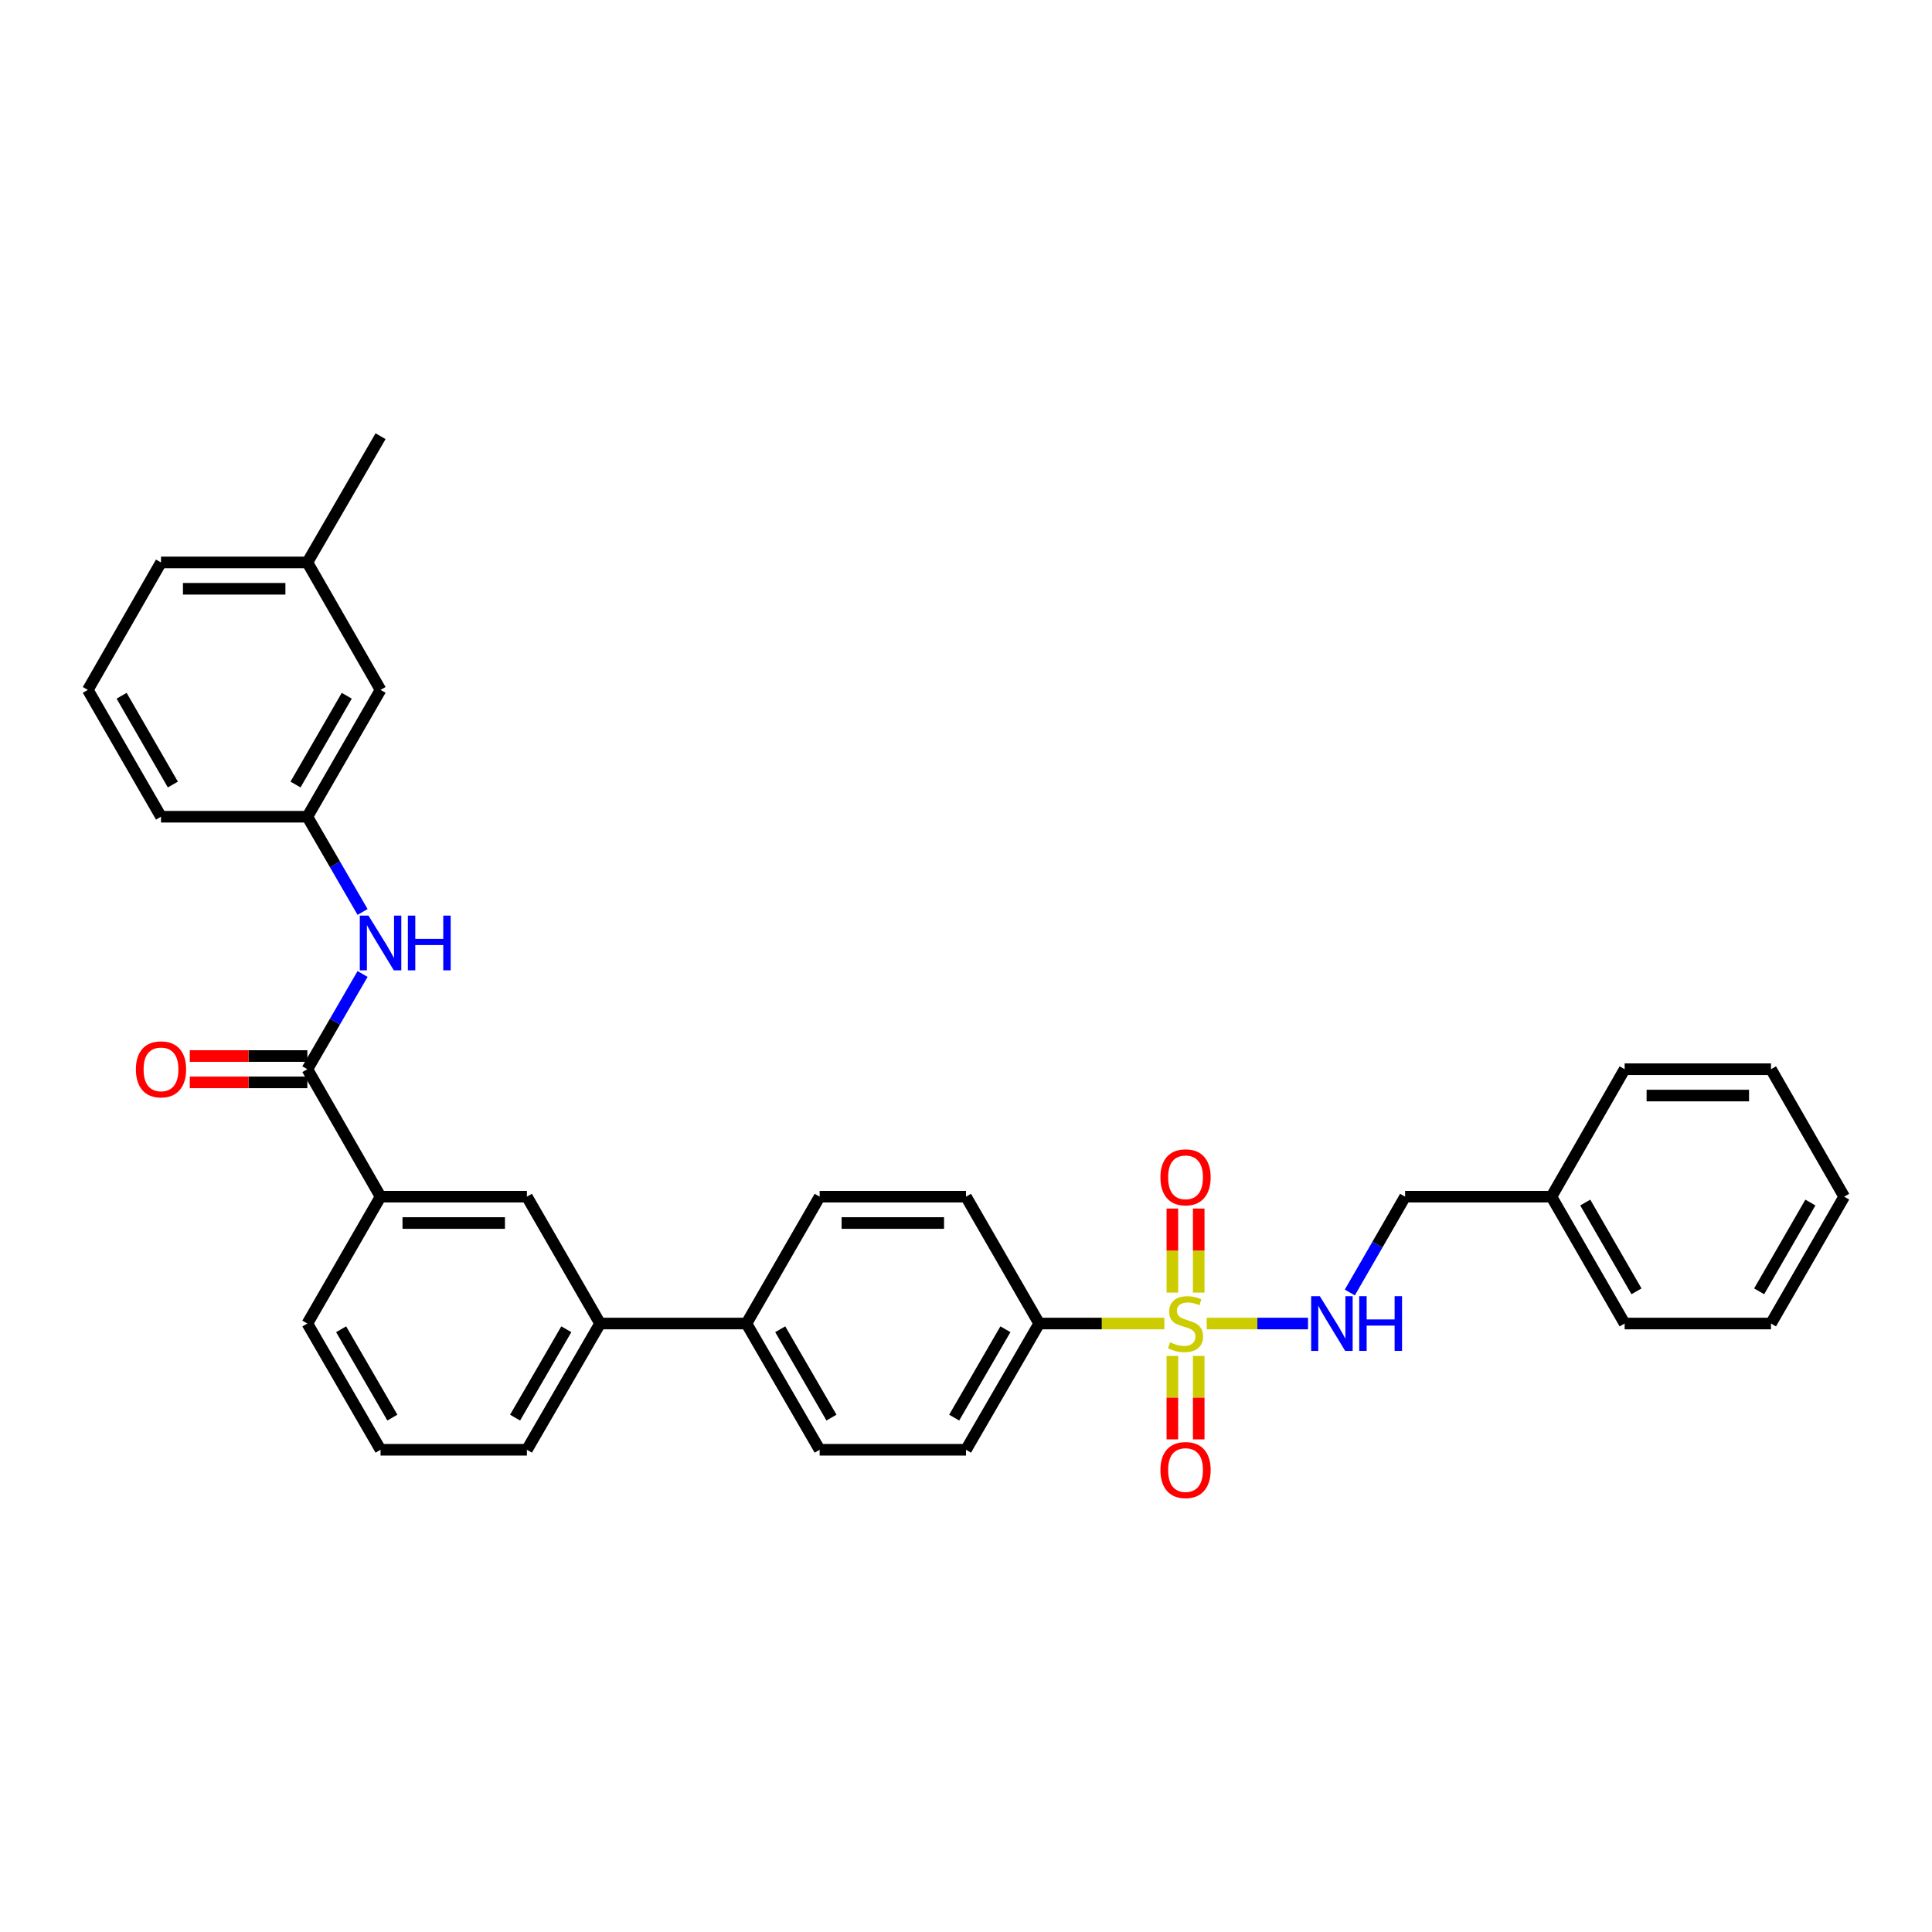 <?xml version='1.0' encoding='iso-8859-1'?>
<svg version='1.1' baseProfile='full'
              xmlns='http://www.w3.org/2000/svg'
                      xmlns:rdkit='http://www.rdkit.org/xml'
                      xmlns:xlink='http://www.w3.org/1999/xlink'
                  xml:space='preserve'
width='1000px' height='1000px' viewBox='0 0 1000 1000'>
<!-- END OF HEADER -->
<rect style='opacity:1.0;fill:#FFFFFF;stroke:none' width='1000' height='1000' x='0' y='0'> </rect>
<path class='bond-1' d='M 624.608,685.056 L 650.821,685.056' style='fill:none;fill-rule:evenodd;stroke:#CCCC00;stroke-width:6px;stroke-linecap:butt;stroke-linejoin:miter;stroke-opacity:1' />
<path class='bond-1' d='M 650.821,685.056 L 677.034,685.056' style='fill:none;fill-rule:evenodd;stroke:#0000FF;stroke-width:6px;stroke-linecap:butt;stroke-linejoin:miter;stroke-opacity:1' />
<path class='bond-3' d='M 602.661,685.056 L 570.272,685.056' style='fill:none;fill-rule:evenodd;stroke:#CCCC00;stroke-width:6px;stroke-linecap:butt;stroke-linejoin:miter;stroke-opacity:1' />
<path class='bond-3' d='M 570.272,685.056 L 537.883,685.056' style='fill:none;fill-rule:evenodd;stroke:#000000;stroke-width:6px;stroke-linecap:butt;stroke-linejoin:miter;stroke-opacity:1' />
<path class='bond-6' d='M 620.453,669.042 L 620.453,647.296' style='fill:none;fill-rule:evenodd;stroke:#CCCC00;stroke-width:6px;stroke-linecap:butt;stroke-linejoin:miter;stroke-opacity:1' />
<path class='bond-6' d='M 620.453,647.296 L 620.453,625.55' style='fill:none;fill-rule:evenodd;stroke:#FF0000;stroke-width:6px;stroke-linecap:butt;stroke-linejoin:miter;stroke-opacity:1' />
<path class='bond-6' d='M 606.815,669.042 L 606.815,647.296' style='fill:none;fill-rule:evenodd;stroke:#CCCC00;stroke-width:6px;stroke-linecap:butt;stroke-linejoin:miter;stroke-opacity:1' />
<path class='bond-6' d='M 606.815,647.296 L 606.815,625.55' style='fill:none;fill-rule:evenodd;stroke:#FF0000;stroke-width:6px;stroke-linecap:butt;stroke-linejoin:miter;stroke-opacity:1' />
<path class='bond-7' d='M 606.815,701.829 L 606.815,723.421' style='fill:none;fill-rule:evenodd;stroke:#CCCC00;stroke-width:6px;stroke-linecap:butt;stroke-linejoin:miter;stroke-opacity:1' />
<path class='bond-7' d='M 606.815,723.421 L 606.815,745.013' style='fill:none;fill-rule:evenodd;stroke:#FF0000;stroke-width:6px;stroke-linecap:butt;stroke-linejoin:miter;stroke-opacity:1' />
<path class='bond-7' d='M 620.453,701.829 L 620.453,723.421' style='fill:none;fill-rule:evenodd;stroke:#CCCC00;stroke-width:6px;stroke-linecap:butt;stroke-linejoin:miter;stroke-opacity:1' />
<path class='bond-7' d='M 620.453,723.421 L 620.453,745.013' style='fill:none;fill-rule:evenodd;stroke:#FF0000;stroke-width:6px;stroke-linecap:butt;stroke-linejoin:miter;stroke-opacity:1' />
<path class='bond-0' d='M 159.089,553.419 L 196.972,619.397' style='fill:none;fill-rule:evenodd;stroke:#000000;stroke-width:6px;stroke-linecap:butt;stroke-linejoin:miter;stroke-opacity:1' />
<path class='bond-2' d='M 159.089,553.419 L 173.378,528.773' style='fill:none;fill-rule:evenodd;stroke:#000000;stroke-width:6px;stroke-linecap:butt;stroke-linejoin:miter;stroke-opacity:1' />
<path class='bond-2' d='M 173.378,528.773 L 187.668,504.126' style='fill:none;fill-rule:evenodd;stroke:#0000FF;stroke-width:6px;stroke-linecap:butt;stroke-linejoin:miter;stroke-opacity:1' />
<path class='bond-10' d='M 159.089,546.6 L 128.66,546.6' style='fill:none;fill-rule:evenodd;stroke:#000000;stroke-width:6px;stroke-linecap:butt;stroke-linejoin:miter;stroke-opacity:1' />
<path class='bond-10' d='M 128.66,546.6 L 98.231,546.6' style='fill:none;fill-rule:evenodd;stroke:#FF0000;stroke-width:6px;stroke-linecap:butt;stroke-linejoin:miter;stroke-opacity:1' />
<path class='bond-10' d='M 159.089,560.238 L 128.66,560.238' style='fill:none;fill-rule:evenodd;stroke:#000000;stroke-width:6px;stroke-linecap:butt;stroke-linejoin:miter;stroke-opacity:1' />
<path class='bond-10' d='M 128.66,560.238 L 98.231,560.238' style='fill:none;fill-rule:evenodd;stroke:#FF0000;stroke-width:6px;stroke-linecap:butt;stroke-linejoin:miter;stroke-opacity:1' />
<path class='bond-16' d='M 698.657,669.001 L 712.967,644.199' style='fill:none;fill-rule:evenodd;stroke:#0000FF;stroke-width:6px;stroke-linecap:butt;stroke-linejoin:miter;stroke-opacity:1' />
<path class='bond-16' d='M 712.967,644.199 L 727.277,619.397' style='fill:none;fill-rule:evenodd;stroke:#000000;stroke-width:6px;stroke-linecap:butt;stroke-linejoin:miter;stroke-opacity:1' />
<path class='bond-11' d='M 187.668,472.03 L 173.378,447.384' style='fill:none;fill-rule:evenodd;stroke:#0000FF;stroke-width:6px;stroke-linecap:butt;stroke-linejoin:miter;stroke-opacity:1' />
<path class='bond-11' d='M 173.378,447.384 L 159.089,422.737' style='fill:none;fill-rule:evenodd;stroke:#000000;stroke-width:6px;stroke-linecap:butt;stroke-linejoin:miter;stroke-opacity:1' />
<path class='bond-12' d='M 537.883,685.056 L 500,750.397' style='fill:none;fill-rule:evenodd;stroke:#000000;stroke-width:6px;stroke-linecap:butt;stroke-linejoin:miter;stroke-opacity:1' />
<path class='bond-12' d='M 520.402,688.016 L 493.884,733.755' style='fill:none;fill-rule:evenodd;stroke:#000000;stroke-width:6px;stroke-linecap:butt;stroke-linejoin:miter;stroke-opacity:1' />
<path class='bond-13' d='M 537.883,685.056 L 500,619.397' style='fill:none;fill-rule:evenodd;stroke:#000000;stroke-width:6px;stroke-linecap:butt;stroke-linejoin:miter;stroke-opacity:1' />
<path class='bond-4' d='M 196.972,619.397 L 272.723,619.397' style='fill:none;fill-rule:evenodd;stroke:#000000;stroke-width:6px;stroke-linecap:butt;stroke-linejoin:miter;stroke-opacity:1' />
<path class='bond-4' d='M 208.335,633.034 L 261.361,633.034' style='fill:none;fill-rule:evenodd;stroke:#000000;stroke-width:6px;stroke-linecap:butt;stroke-linejoin:miter;stroke-opacity:1' />
<path class='bond-34' d='M 196.972,619.397 L 159.089,685.056' style='fill:none;fill-rule:evenodd;stroke:#000000;stroke-width:6px;stroke-linecap:butt;stroke-linejoin:miter;stroke-opacity:1' />
<path class='bond-5' d='M 272.723,619.397 L 310.607,685.056' style='fill:none;fill-rule:evenodd;stroke:#000000;stroke-width:6px;stroke-linecap:butt;stroke-linejoin:miter;stroke-opacity:1' />
<path class='bond-8' d='M 310.607,685.056 L 386.366,685.056' style='fill:none;fill-rule:evenodd;stroke:#000000;stroke-width:6px;stroke-linecap:butt;stroke-linejoin:miter;stroke-opacity:1' />
<path class='bond-21' d='M 310.607,685.056 L 272.723,750.397' style='fill:none;fill-rule:evenodd;stroke:#000000;stroke-width:6px;stroke-linecap:butt;stroke-linejoin:miter;stroke-opacity:1' />
<path class='bond-21' d='M 293.126,688.016 L 266.608,733.755' style='fill:none;fill-rule:evenodd;stroke:#000000;stroke-width:6px;stroke-linecap:butt;stroke-linejoin:miter;stroke-opacity:1' />
<path class='bond-9' d='M 386.366,685.056 L 424.249,619.397' style='fill:none;fill-rule:evenodd;stroke:#000000;stroke-width:6px;stroke-linecap:butt;stroke-linejoin:miter;stroke-opacity:1' />
<path class='bond-32' d='M 386.366,685.056 L 424.249,750.397' style='fill:none;fill-rule:evenodd;stroke:#000000;stroke-width:6px;stroke-linecap:butt;stroke-linejoin:miter;stroke-opacity:1' />
<path class='bond-32' d='M 403.846,688.016 L 430.365,733.755' style='fill:none;fill-rule:evenodd;stroke:#000000;stroke-width:6px;stroke-linecap:butt;stroke-linejoin:miter;stroke-opacity:1' />
<path class='bond-17' d='M 159.089,422.737 L 196.972,357.086' style='fill:none;fill-rule:evenodd;stroke:#000000;stroke-width:6px;stroke-linecap:butt;stroke-linejoin:miter;stroke-opacity:1' />
<path class='bond-17' d='M 152.959,406.073 L 179.477,360.117' style='fill:none;fill-rule:evenodd;stroke:#000000;stroke-width:6px;stroke-linecap:butt;stroke-linejoin:miter;stroke-opacity:1' />
<path class='bond-24' d='M 159.089,422.737 L 83.338,422.737' style='fill:none;fill-rule:evenodd;stroke:#000000;stroke-width:6px;stroke-linecap:butt;stroke-linejoin:miter;stroke-opacity:1' />
<path class='bond-15' d='M 500,750.397 L 424.249,750.397' style='fill:none;fill-rule:evenodd;stroke:#000000;stroke-width:6px;stroke-linecap:butt;stroke-linejoin:miter;stroke-opacity:1' />
<path class='bond-14' d='M 500,619.397 L 424.249,619.397' style='fill:none;fill-rule:evenodd;stroke:#000000;stroke-width:6px;stroke-linecap:butt;stroke-linejoin:miter;stroke-opacity:1' />
<path class='bond-14' d='M 488.637,633.034 L 435.611,633.034' style='fill:none;fill-rule:evenodd;stroke:#000000;stroke-width:6px;stroke-linecap:butt;stroke-linejoin:miter;stroke-opacity:1' />
<path class='bond-19' d='M 727.277,619.397 L 803.028,619.397' style='fill:none;fill-rule:evenodd;stroke:#000000;stroke-width:6px;stroke-linecap:butt;stroke-linejoin:miter;stroke-opacity:1' />
<path class='bond-18' d='M 196.972,357.086 L 159.089,291.116' style='fill:none;fill-rule:evenodd;stroke:#000000;stroke-width:6px;stroke-linecap:butt;stroke-linejoin:miter;stroke-opacity:1' />
<path class='bond-26' d='M 159.089,291.116 L 196.972,225.775' style='fill:none;fill-rule:evenodd;stroke:#000000;stroke-width:6px;stroke-linecap:butt;stroke-linejoin:miter;stroke-opacity:1' />
<path class='bond-35' d='M 159.089,291.116 L 83.338,291.116' style='fill:none;fill-rule:evenodd;stroke:#000000;stroke-width:6px;stroke-linecap:butt;stroke-linejoin:miter;stroke-opacity:1' />
<path class='bond-35' d='M 147.726,304.754 L 94.7,304.754' style='fill:none;fill-rule:evenodd;stroke:#000000;stroke-width:6px;stroke-linecap:butt;stroke-linejoin:miter;stroke-opacity:1' />
<path class='bond-27' d='M 803.028,619.397 L 840.911,685.056' style='fill:none;fill-rule:evenodd;stroke:#000000;stroke-width:6px;stroke-linecap:butt;stroke-linejoin:miter;stroke-opacity:1' />
<path class='bond-27' d='M 820.523,622.43 L 847.041,668.391' style='fill:none;fill-rule:evenodd;stroke:#000000;stroke-width:6px;stroke-linecap:butt;stroke-linejoin:miter;stroke-opacity:1' />
<path class='bond-28' d='M 803.028,619.397 L 840.911,553.419' style='fill:none;fill-rule:evenodd;stroke:#000000;stroke-width:6px;stroke-linecap:butt;stroke-linejoin:miter;stroke-opacity:1' />
<path class='bond-20' d='M 159.089,685.056 L 196.972,750.397' style='fill:none;fill-rule:evenodd;stroke:#000000;stroke-width:6px;stroke-linecap:butt;stroke-linejoin:miter;stroke-opacity:1' />
<path class='bond-20' d='M 176.57,688.016 L 203.088,733.755' style='fill:none;fill-rule:evenodd;stroke:#000000;stroke-width:6px;stroke-linecap:butt;stroke-linejoin:miter;stroke-opacity:1' />
<path class='bond-22' d='M 272.723,750.397 L 196.972,750.397' style='fill:none;fill-rule:evenodd;stroke:#000000;stroke-width:6px;stroke-linecap:butt;stroke-linejoin:miter;stroke-opacity:1' />
<path class='bond-23' d='M 45.455,357.086 L 83.338,422.737' style='fill:none;fill-rule:evenodd;stroke:#000000;stroke-width:6px;stroke-linecap:butt;stroke-linejoin:miter;stroke-opacity:1' />
<path class='bond-23' d='M 62.95,360.117 L 89.468,406.073' style='fill:none;fill-rule:evenodd;stroke:#000000;stroke-width:6px;stroke-linecap:butt;stroke-linejoin:miter;stroke-opacity:1' />
<path class='bond-25' d='M 45.455,357.086 L 83.338,291.116' style='fill:none;fill-rule:evenodd;stroke:#000000;stroke-width:6px;stroke-linecap:butt;stroke-linejoin:miter;stroke-opacity:1' />
<path class='bond-30' d='M 840.911,685.056 L 916.662,685.056' style='fill:none;fill-rule:evenodd;stroke:#000000;stroke-width:6px;stroke-linecap:butt;stroke-linejoin:miter;stroke-opacity:1' />
<path class='bond-29' d='M 840.911,553.419 L 916.662,553.419' style='fill:none;fill-rule:evenodd;stroke:#000000;stroke-width:6px;stroke-linecap:butt;stroke-linejoin:miter;stroke-opacity:1' />
<path class='bond-29' d='M 852.274,567.057 L 905.3,567.057' style='fill:none;fill-rule:evenodd;stroke:#000000;stroke-width:6px;stroke-linecap:butt;stroke-linejoin:miter;stroke-opacity:1' />
<path class='bond-31' d='M 916.662,553.419 L 954.545,619.397' style='fill:none;fill-rule:evenodd;stroke:#000000;stroke-width:6px;stroke-linecap:butt;stroke-linejoin:miter;stroke-opacity:1' />
<path class='bond-33' d='M 916.662,685.056 L 954.545,619.397' style='fill:none;fill-rule:evenodd;stroke:#000000;stroke-width:6px;stroke-linecap:butt;stroke-linejoin:miter;stroke-opacity:1' />
<path class='bond-33' d='M 910.532,668.391 L 937.05,622.43' style='fill:none;fill-rule:evenodd;stroke:#000000;stroke-width:6px;stroke-linecap:butt;stroke-linejoin:miter;stroke-opacity:1' />
<path  class='atom-0' d='M 605.634 694.776
Q 605.954 694.896, 607.274 695.456
Q 608.594 696.016, 610.034 696.376
Q 611.514 696.696, 612.954 696.696
Q 615.634 696.696, 617.194 695.416
Q 618.754 694.096, 618.754 691.816
Q 618.754 690.256, 617.954 689.296
Q 617.194 688.336, 615.994 687.816
Q 614.794 687.296, 612.794 686.696
Q 610.274 685.936, 608.754 685.216
Q 607.274 684.496, 606.194 682.976
Q 605.154 681.456, 605.154 678.896
Q 605.154 675.336, 607.554 673.136
Q 609.994 670.936, 614.794 670.936
Q 618.074 670.936, 621.794 672.496
L 620.874 675.576
Q 617.474 674.176, 614.914 674.176
Q 612.154 674.176, 610.634 675.336
Q 609.114 676.456, 609.154 678.416
Q 609.154 679.936, 609.914 680.856
Q 610.714 681.776, 611.834 682.296
Q 612.994 682.816, 614.914 683.416
Q 617.474 684.216, 618.994 685.016
Q 620.514 685.816, 621.594 687.456
Q 622.714 689.056, 622.714 691.816
Q 622.714 695.736, 620.074 697.856
Q 617.474 699.936, 613.114 699.936
Q 610.594 699.936, 608.674 699.376
Q 606.794 698.856, 604.554 697.936
L 605.634 694.776
' fill='#CCCC00'/>
<path  class='atom-2' d='M 683.133 670.896
L 692.413 685.896
Q 693.333 687.376, 694.813 690.056
Q 696.293 692.736, 696.373 692.896
L 696.373 670.896
L 700.133 670.896
L 700.133 699.216
L 696.253 699.216
L 686.293 682.816
Q 685.133 680.896, 683.893 678.696
Q 682.693 676.496, 682.333 675.816
L 682.333 699.216
L 678.653 699.216
L 678.653 670.896
L 683.133 670.896
' fill='#0000FF'/>
<path  class='atom-2' d='M 703.533 670.896
L 707.373 670.896
L 707.373 682.936
L 721.853 682.936
L 721.853 670.896
L 725.693 670.896
L 725.693 699.216
L 721.853 699.216
L 721.853 686.136
L 707.373 686.136
L 707.373 699.216
L 703.533 699.216
L 703.533 670.896
' fill='#0000FF'/>
<path  class='atom-3' d='M 190.712 473.918
L 199.992 488.918
Q 200.912 490.398, 202.392 493.078
Q 203.872 495.758, 203.952 495.918
L 203.952 473.918
L 207.712 473.918
L 207.712 502.238
L 203.832 502.238
L 193.872 485.838
Q 192.712 483.918, 191.472 481.718
Q 190.272 479.518, 189.912 478.838
L 189.912 502.238
L 186.232 502.238
L 186.232 473.918
L 190.712 473.918
' fill='#0000FF'/>
<path  class='atom-3' d='M 211.112 473.918
L 214.952 473.918
L 214.952 485.958
L 229.432 485.958
L 229.432 473.918
L 233.272 473.918
L 233.272 502.238
L 229.432 502.238
L 229.432 489.158
L 214.952 489.158
L 214.952 502.238
L 211.112 502.238
L 211.112 473.918
' fill='#0000FF'/>
<path  class='atom-7' d='M 600.634 609.377
Q 600.634 602.577, 603.994 598.777
Q 607.354 594.977, 613.634 594.977
Q 619.914 594.977, 623.274 598.777
Q 626.634 602.577, 626.634 609.377
Q 626.634 616.257, 623.234 620.177
Q 619.834 624.057, 613.634 624.057
Q 607.394 624.057, 603.994 620.177
Q 600.634 616.297, 600.634 609.377
M 613.634 620.857
Q 617.954 620.857, 620.274 617.977
Q 622.634 615.057, 622.634 609.377
Q 622.634 603.817, 620.274 601.017
Q 617.954 598.177, 613.634 598.177
Q 609.314 598.177, 606.954 600.977
Q 604.634 603.777, 604.634 609.377
Q 604.634 615.097, 606.954 617.977
Q 609.314 620.857, 613.634 620.857
' fill='#FF0000'/>
<path  class='atom-8' d='M 600.634 760.887
Q 600.634 754.087, 603.994 750.287
Q 607.354 746.487, 613.634 746.487
Q 619.914 746.487, 623.274 750.287
Q 626.634 754.087, 626.634 760.887
Q 626.634 767.767, 623.234 771.687
Q 619.834 775.567, 613.634 775.567
Q 607.394 775.567, 603.994 771.687
Q 600.634 767.807, 600.634 760.887
M 613.634 772.367
Q 617.954 772.367, 620.274 769.487
Q 622.634 766.567, 622.634 760.887
Q 622.634 755.327, 620.274 752.527
Q 617.954 749.687, 613.634 749.687
Q 609.314 749.687, 606.954 752.487
Q 604.634 755.287, 604.634 760.887
Q 604.634 766.607, 606.954 769.487
Q 609.314 772.367, 613.634 772.367
' fill='#FF0000'/>
<path  class='atom-11' d='M 70.338 553.499
Q 70.338 546.699, 73.698 542.899
Q 77.058 539.099, 83.338 539.099
Q 89.618 539.099, 92.978 542.899
Q 96.338 546.699, 96.338 553.499
Q 96.338 560.379, 92.938 564.299
Q 89.538 568.179, 83.338 568.179
Q 77.098 568.179, 73.698 564.299
Q 70.338 560.419, 70.338 553.499
M 83.338 564.979
Q 87.658 564.979, 89.978 562.099
Q 92.338 559.179, 92.338 553.499
Q 92.338 547.939, 89.978 545.139
Q 87.658 542.299, 83.338 542.299
Q 79.018 542.299, 76.658 545.099
Q 74.338 547.899, 74.338 553.499
Q 74.338 559.219, 76.658 562.099
Q 79.018 564.979, 83.338 564.979
' fill='#FF0000'/>
</svg>
